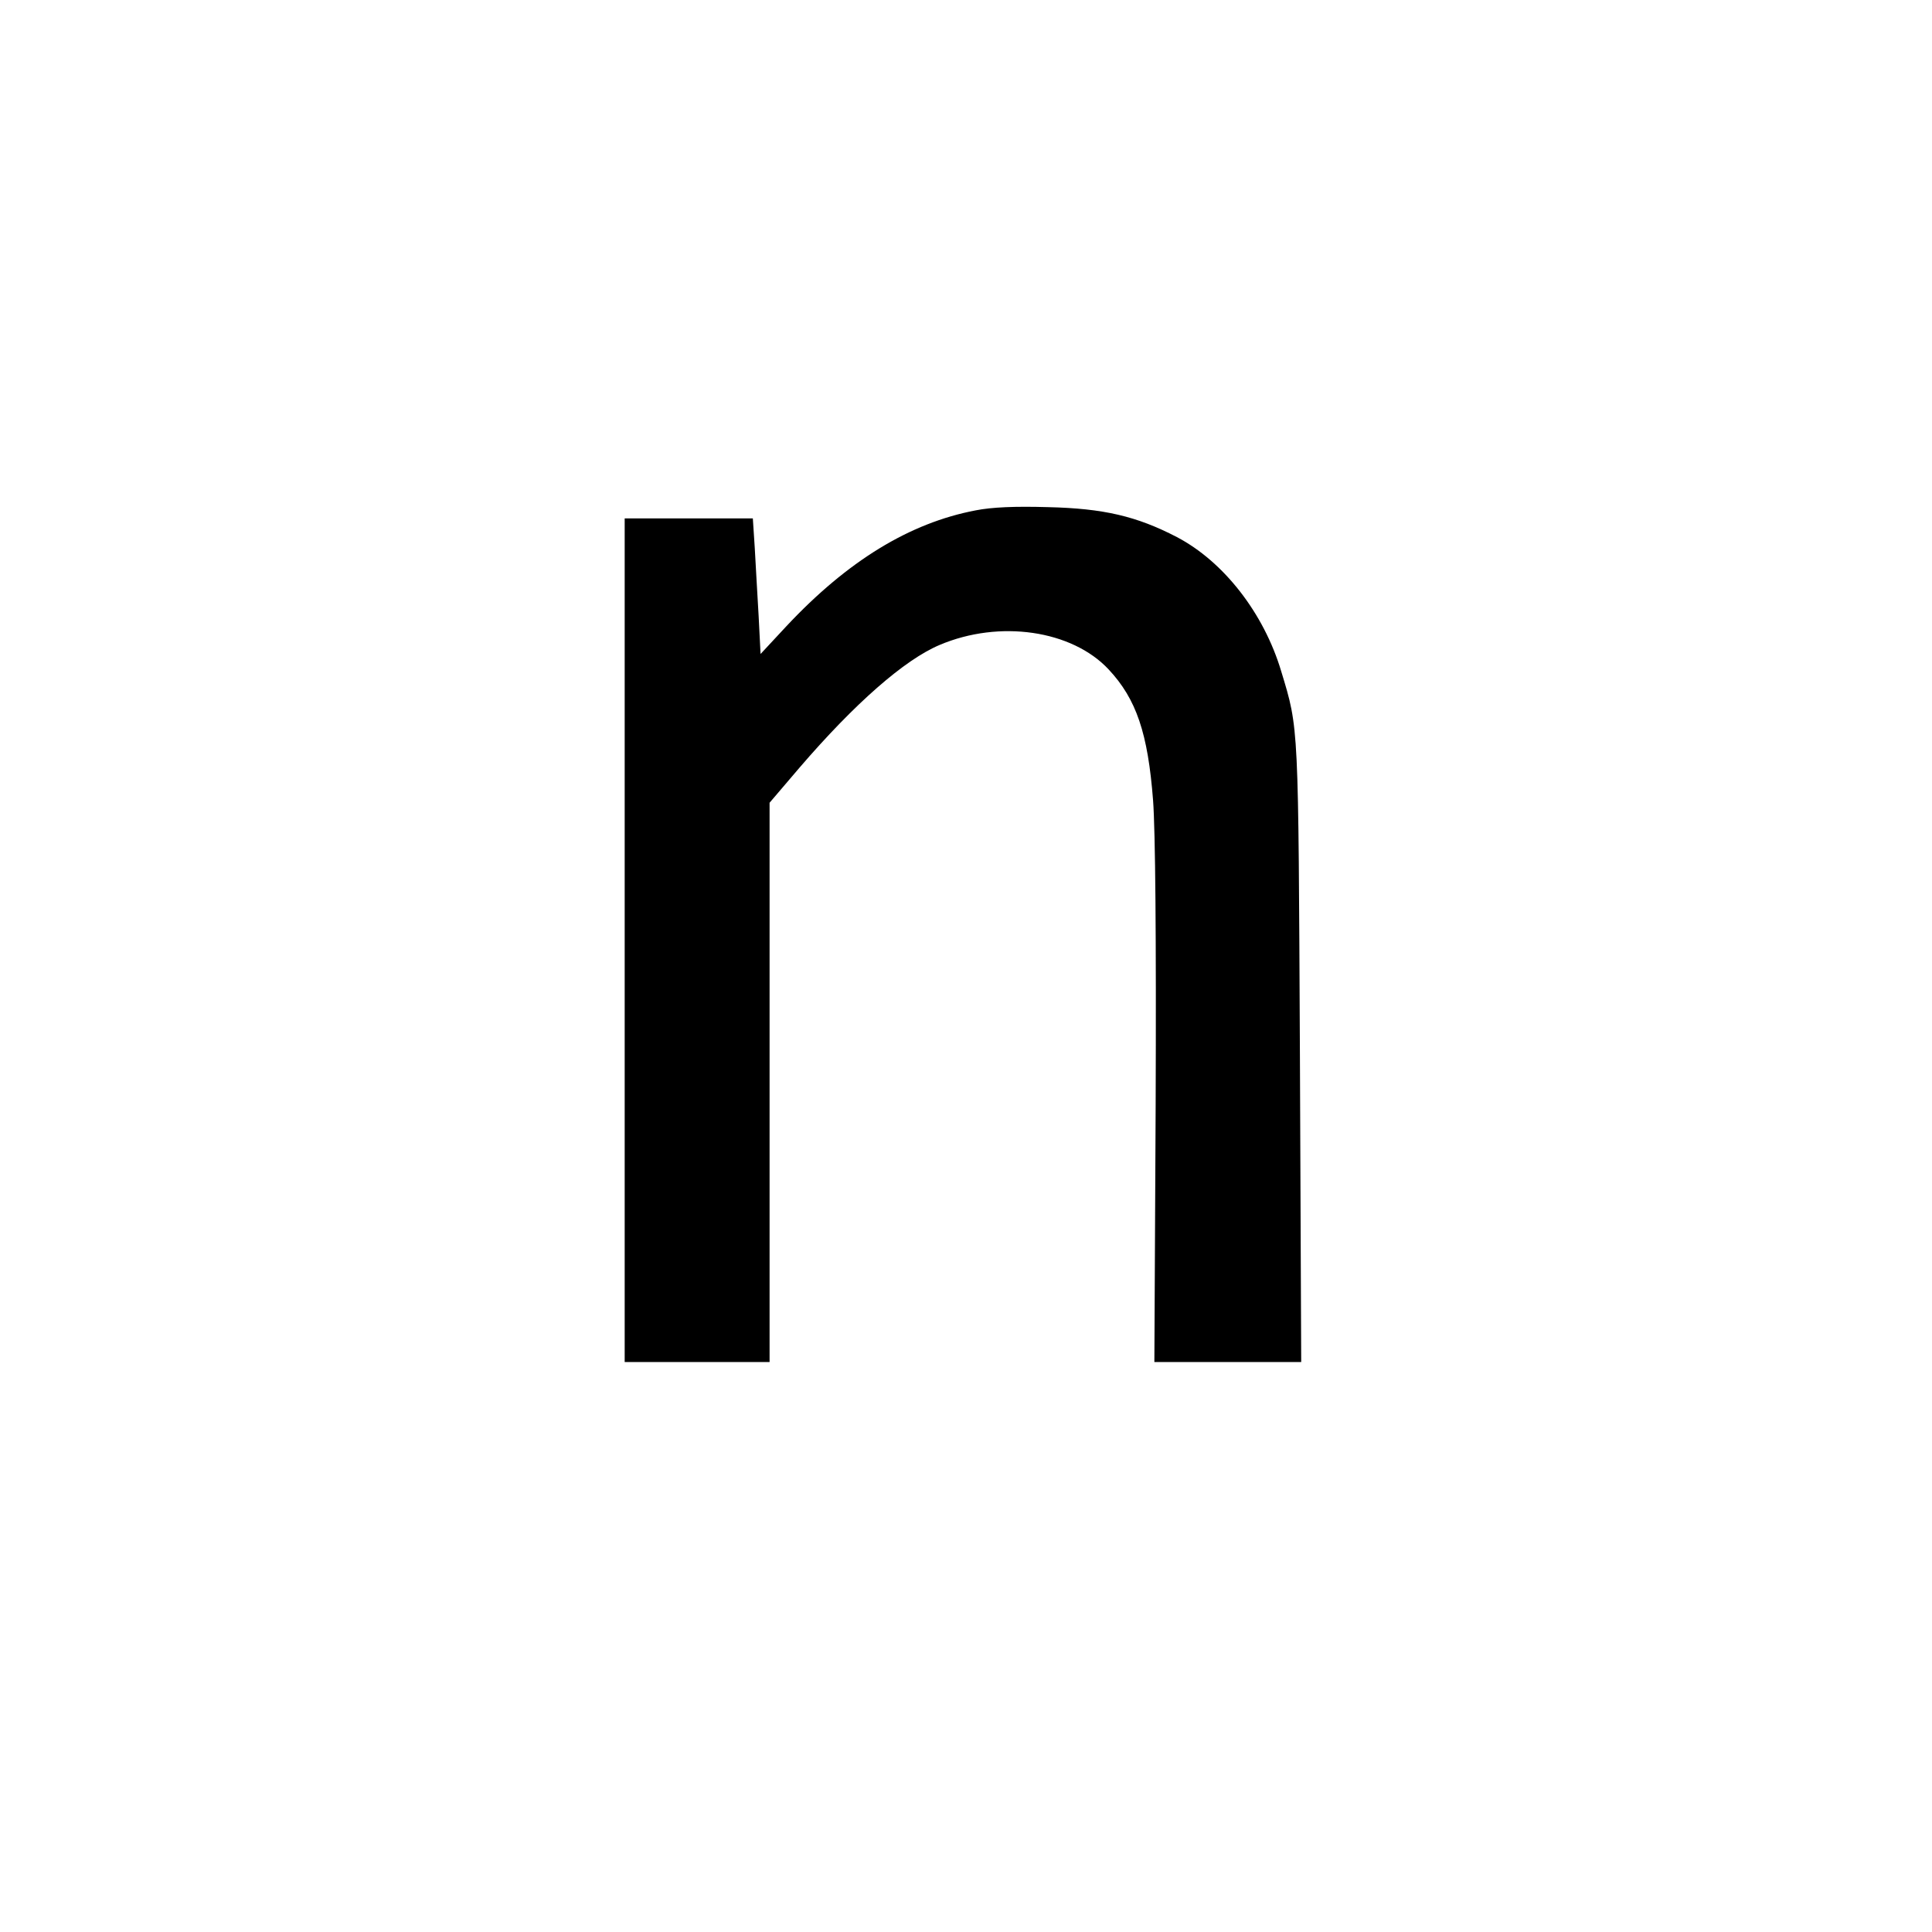 <?xml version="1.0" standalone="no"?>
<!DOCTYPE svg PUBLIC "-//W3C//DTD SVG 20010904//EN"
 "http://www.w3.org/TR/2001/REC-SVG-20010904/DTD/svg10.dtd">
<svg version="1.0" xmlns="http://www.w3.org/2000/svg"
 width="600pt" height="600pt" viewBox="0 0 600 600"
 preserveAspectRatio="xMidYMid meet">
<g transform="translate(0,600) scale(0.1,-0.1)"
fill="#000000" stroke="none">
<path d="M3030 4415 c-205 -39 -398 -157 -588 -360 l-80 -86 -6 118 c-4 65 -9
160 -12 211 l-6 92 -199 0 -199 0 0 -1310 0 -1310 225 0 225 0 0 869 0 868 93
109 c172 200 326 335 435 381 186 79 411 46 525 -76 86 -92 122 -198 138 -407
7 -95 10 -418 8 -944 l-4 -800 228 0 228 0 -4 958 c-5 1029 -3 1006 -58 1187
-54 181 -179 341 -324 417 -125 65 -228 89 -400 93 -103 3 -174 0 -225 -10z"/>
</g>
</svg>
